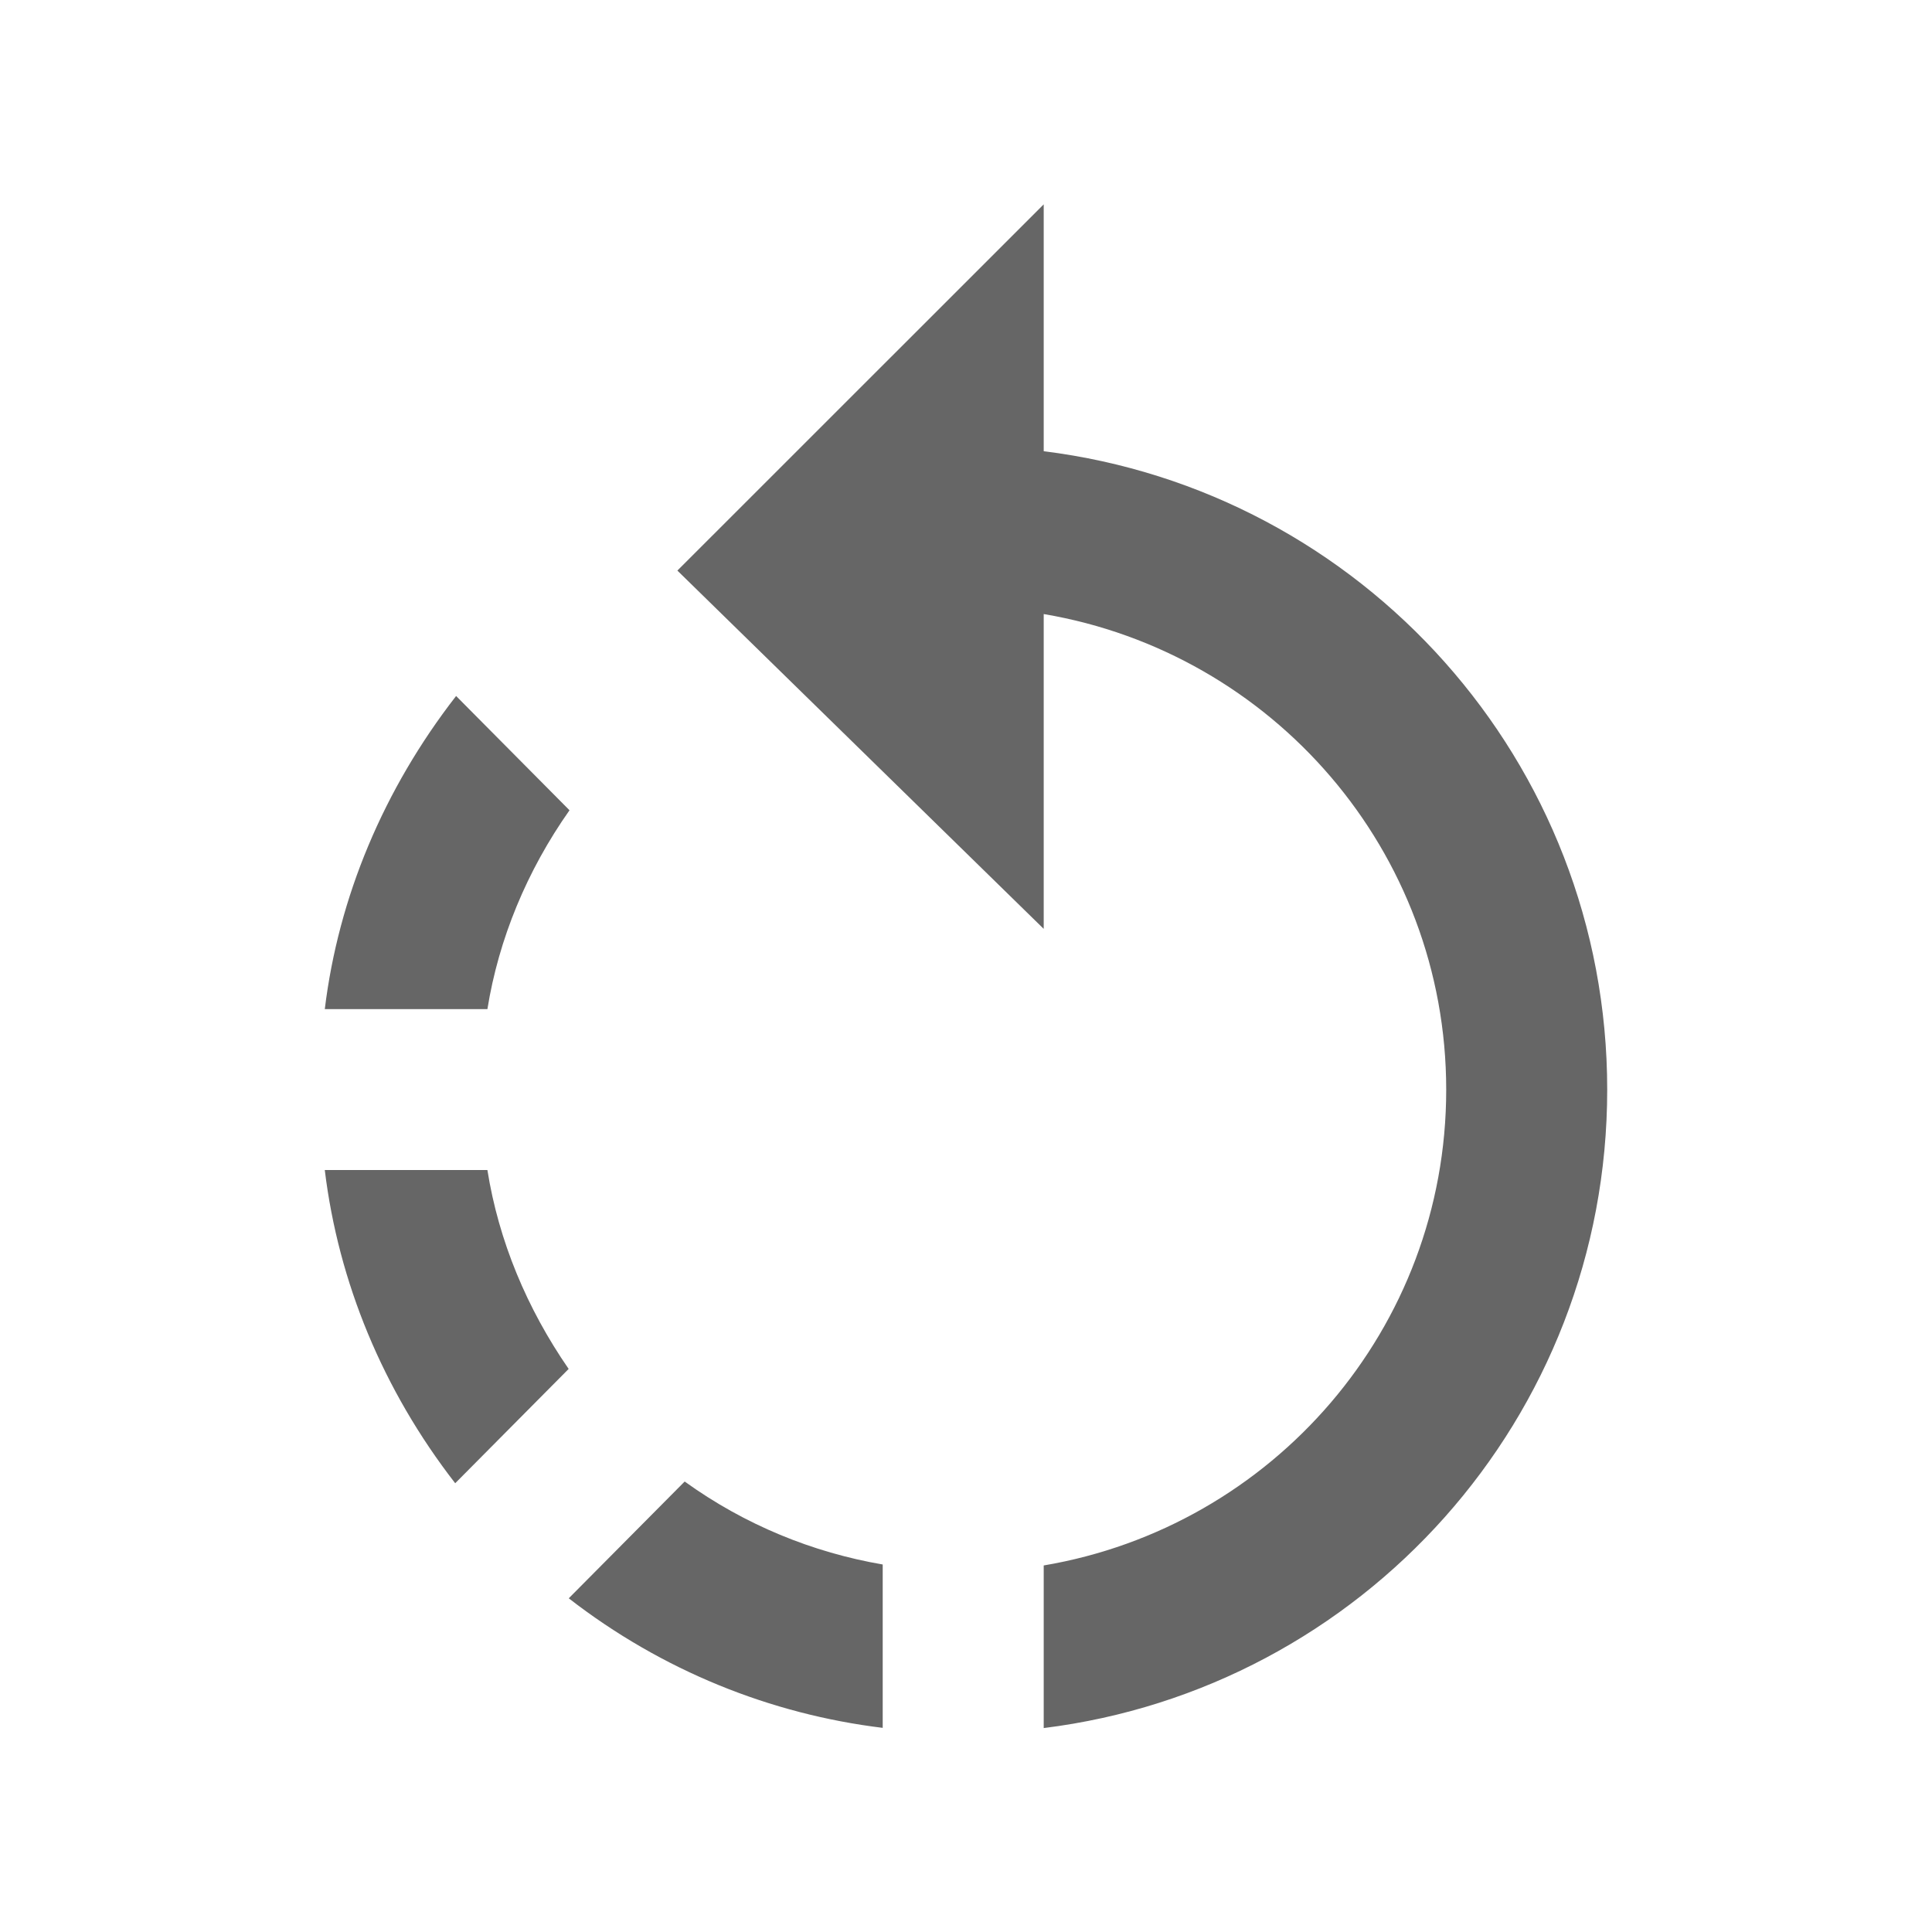 <!-- Generated by IcoMoon.io -->
<svg version="1.1" xmlns="http://www.w3.org/2000/svg" width="18" height="18" viewBox="0 0 18 18">
<title>rotate-left-outlined</title>
<path opacity="0.6" fill="#000" d="M9.724 1.901v2.303c2.962 0.368 5.25 2.888 5.25 5.948s-2.287 5.58-5.25 5.948v-1.515c2.13-0.36 3.75-2.205 3.75-4.432s-1.62-4.072-3.75-4.432v2.933l-3.413-3.338 3.413-3.412zM4.249 6.484l1.057 1.065c-0.397 0.563-0.66 1.2-0.765 1.853h-1.515c0.127-1.043 0.548-2.048 1.223-2.917zM3.026 10.901h1.515c0.105 0.66 0.368 1.29 0.757 1.853l-1.057 1.065c-0.675-0.87-1.088-1.875-1.215-2.917zM5.299 14.891c0.87 0.675 1.882 1.080 2.925 1.207v-1.522c-0.652-0.112-1.283-0.368-1.845-0.773l-1.080 1.088z"></path>
</svg>
